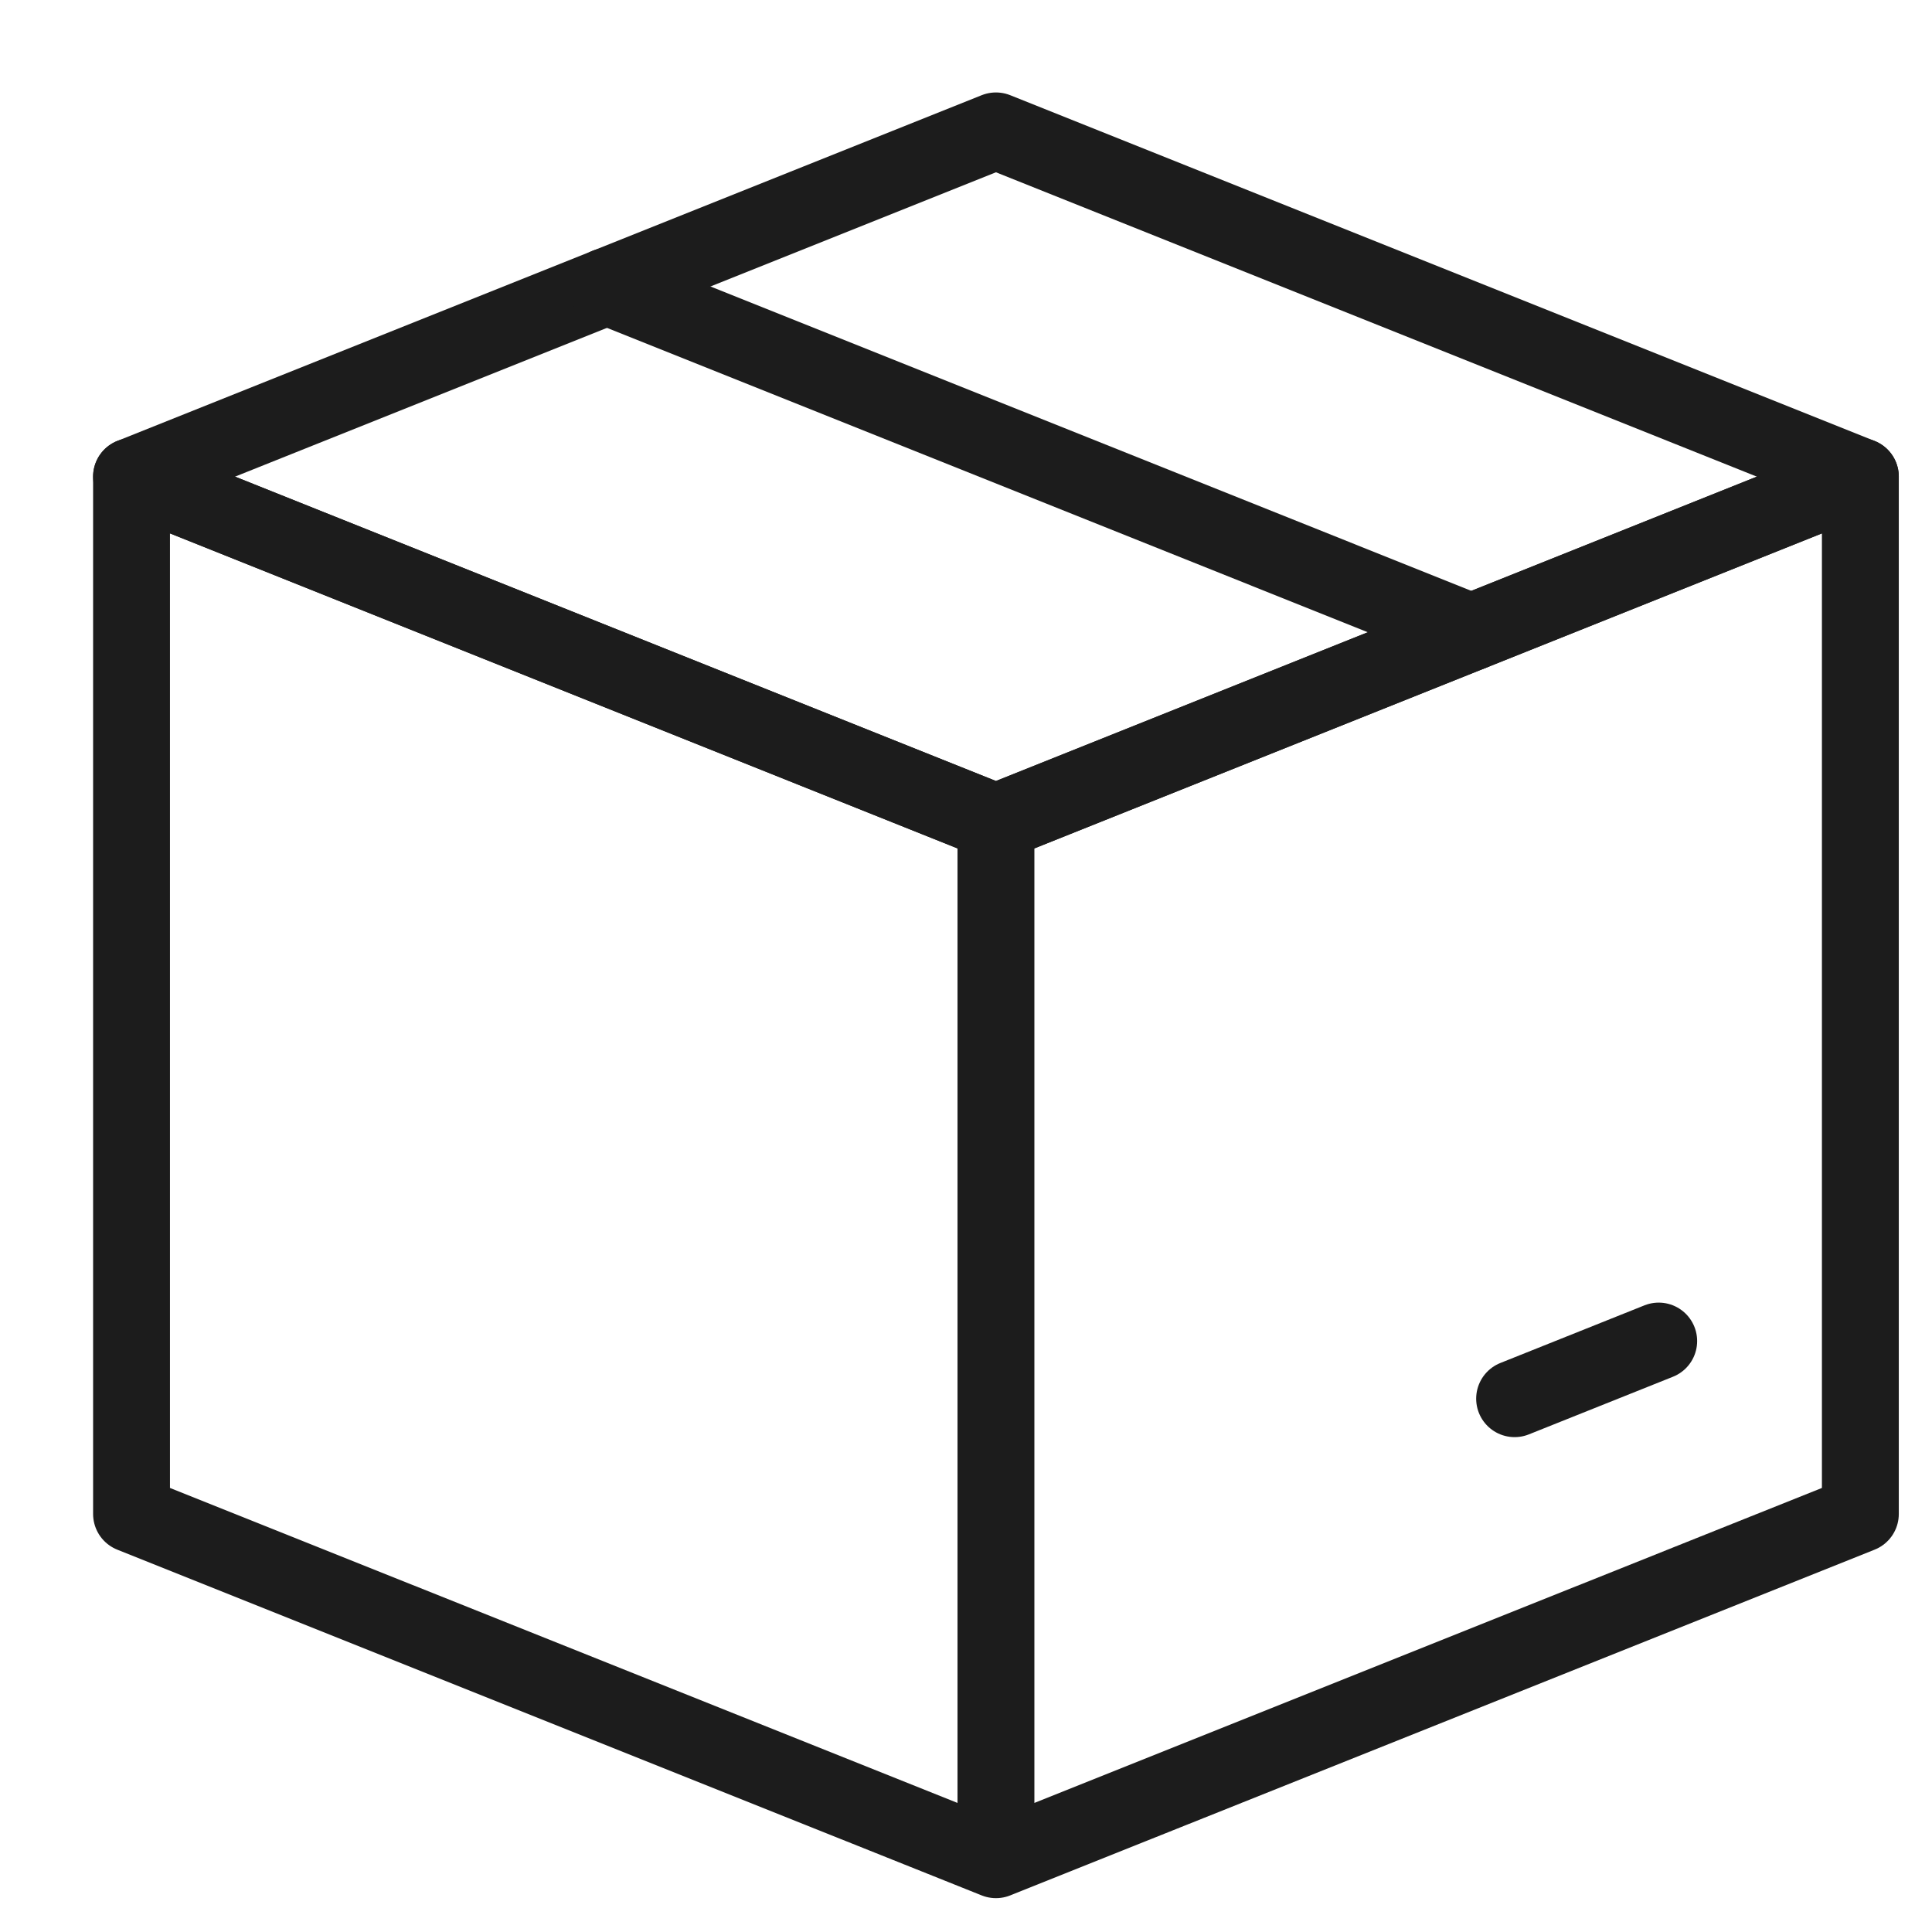 <svg width="24" height="24" viewBox="0 0 24 24" fill="none" xmlns="http://www.w3.org/2000/svg">
<g clip-path="url(#clip0_167_1003)">
<path d="M1.634 5.921L12.372 10.216L23.11 5.921L12.372 1.626L1.634 5.921Z" stroke="#1C1C1C" stroke-width="0.955" stroke-linecap="round" stroke-linejoin="round"/>
<path d="M12.372 23.102L1.634 18.807V5.921L12.372 10.216M12.372 23.102V10.216M12.372 23.102L23.11 18.807V5.921L12.372 10.216" stroke="#1C1C1C" stroke-width="0.955" stroke-linecap="round" stroke-linejoin="round"/>
<path d="M18.277 7.854L7.539 3.558M20.605 16.659L18.815 17.375" stroke="#1C1C1C" stroke-width="0.955" stroke-linecap="round" stroke-linejoin="round"/>
</g>
<defs>
<clipPath id="clip0_167_1003">
<rect width="22.908" height="22.908" fill="white" transform="translate(0.918 0.91)"/>
</clipPath>
</defs>
</svg>

